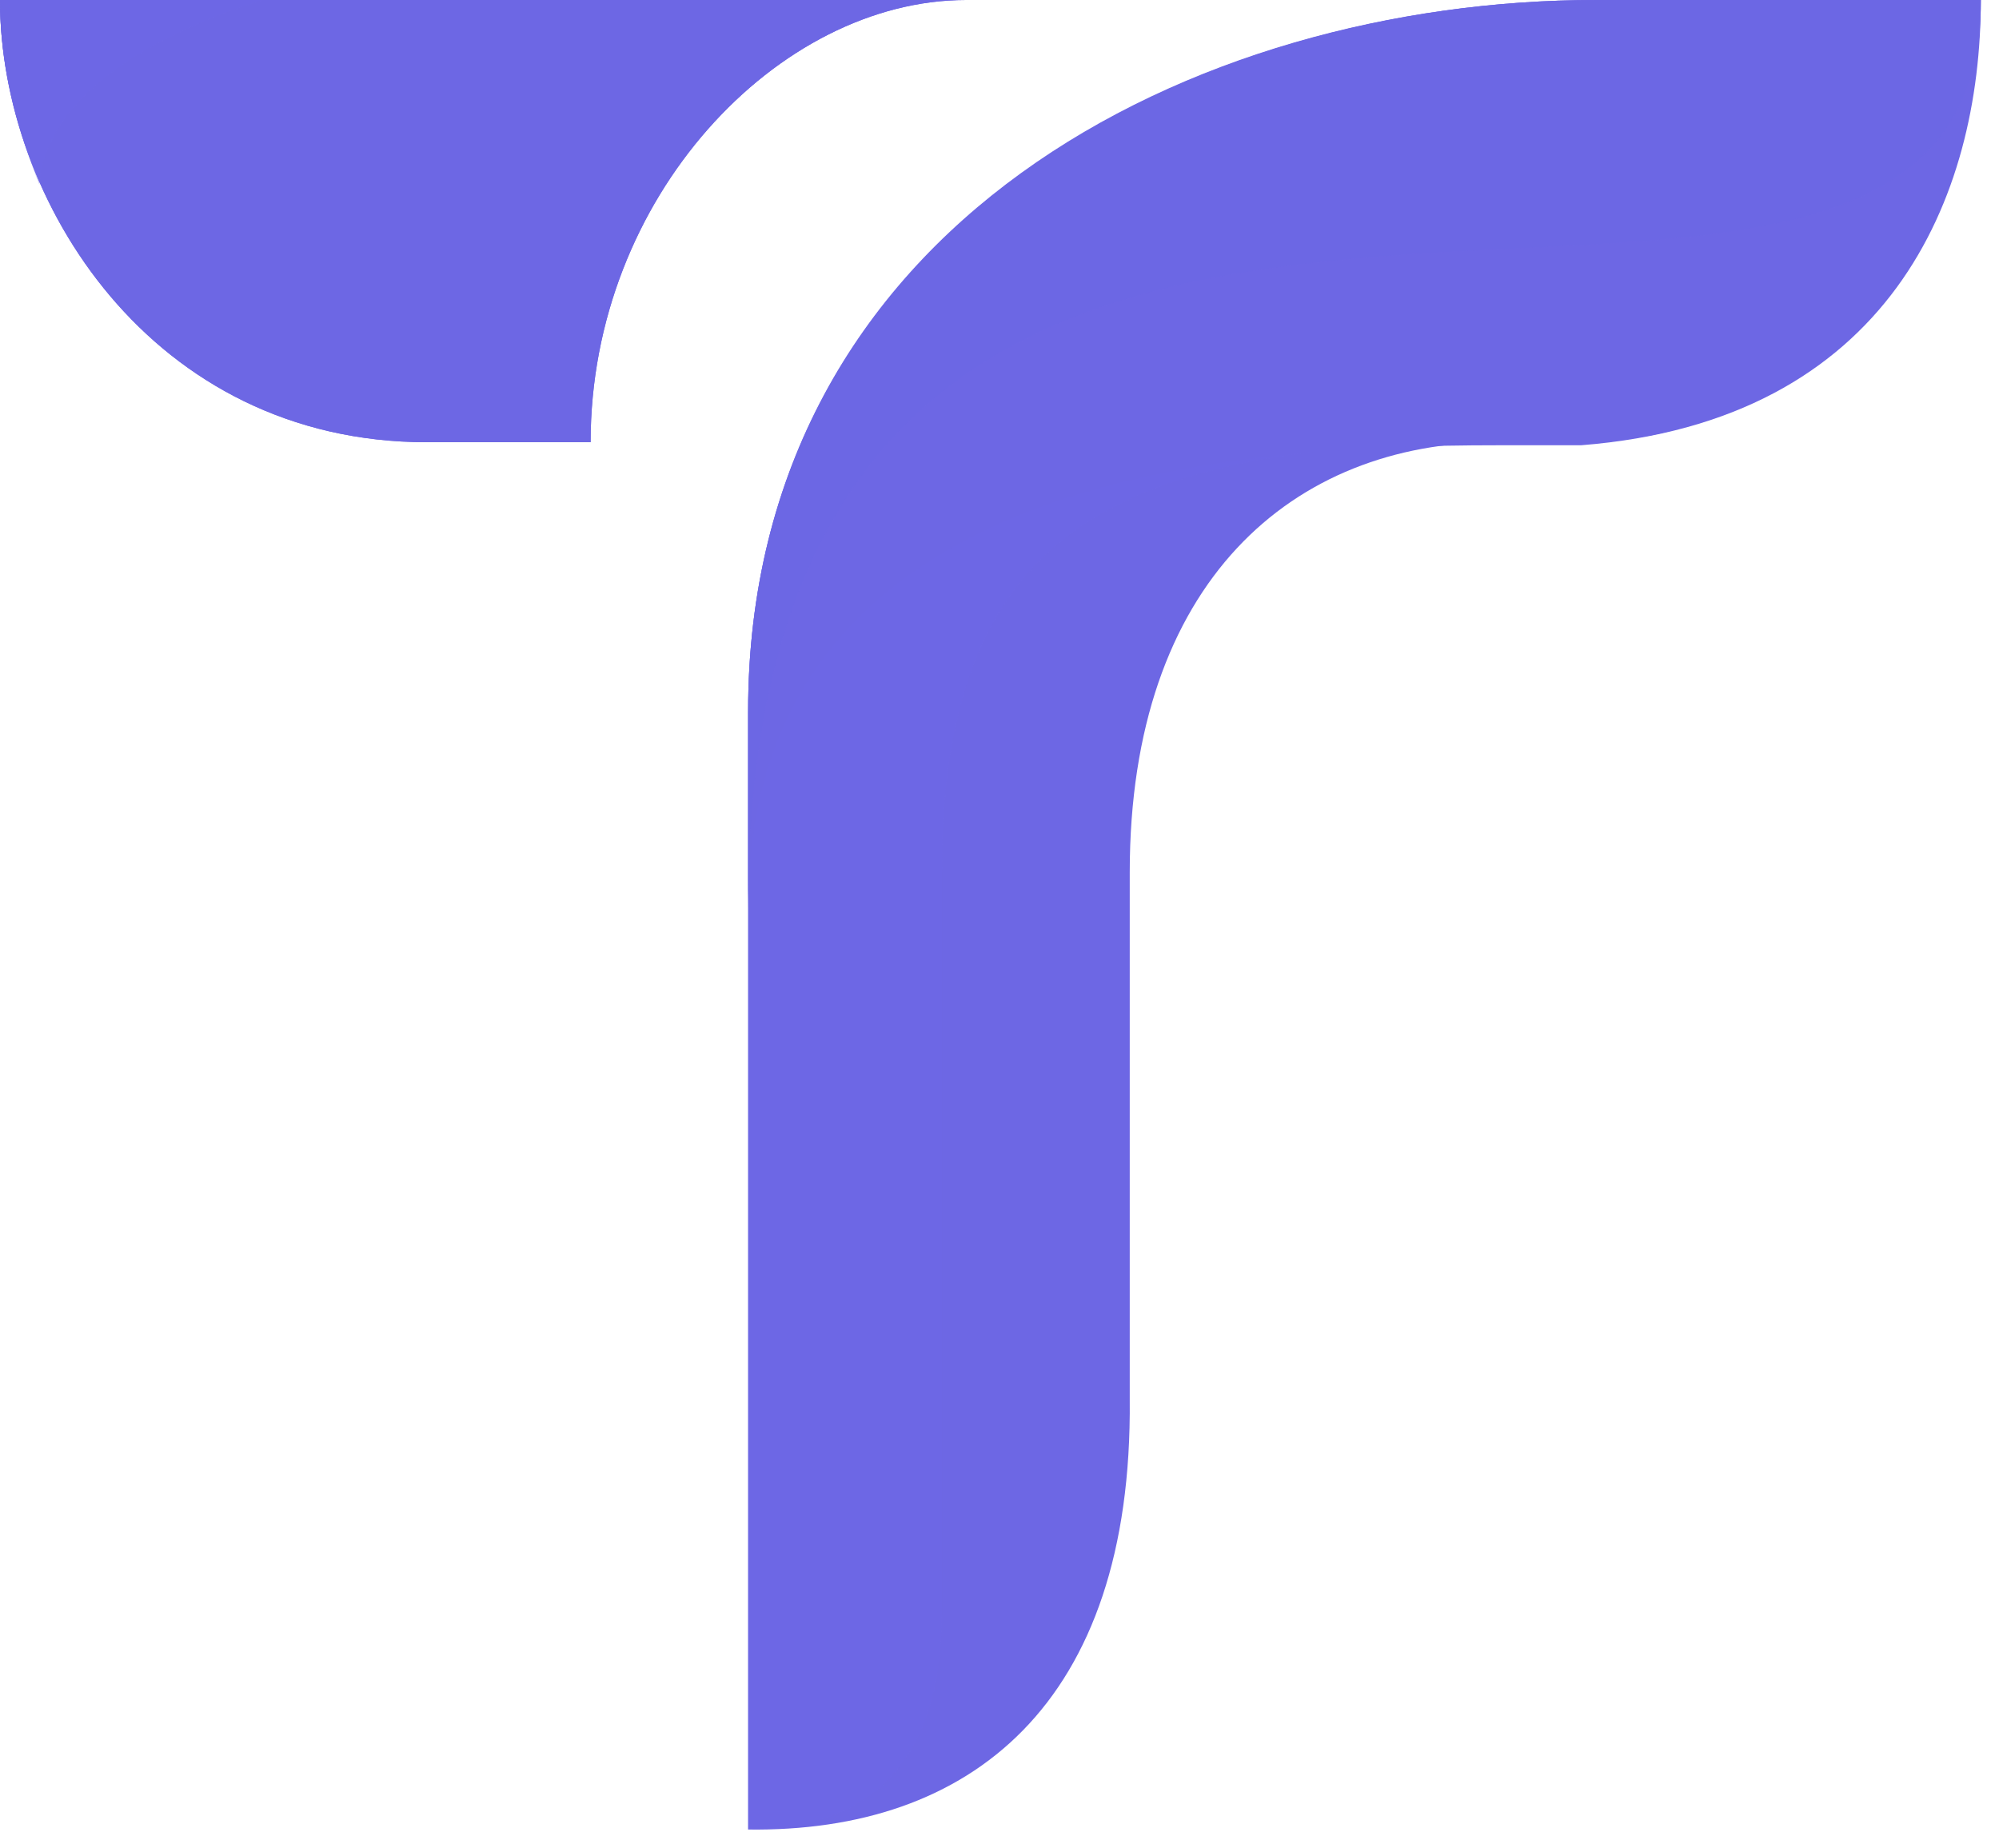 <svg width="66" height="61" viewBox="0 0 66 61" fill="none" xmlns="http://www.w3.org/2000/svg">
<path d="M24.7 60.4C24.7 60.4 24.7 35.4 24.7 23.5C24.7 7.4 39.5 0 52.7 0H65.4C65.4 6.5 60.6 14.6 52.1 14.6C51.8 14.6 49.7 14.6 49.4 14.6C42.7 14.6 37.3 19.2 37.3 28.8C37.3 31.9 37.3 40.9 37.3 46.2C37.4 56.3 32 60.5 24.7 60.4Z" fill="#6D67E4"/>
<path opacity="0.32" d="M31.9 7.2C27.6 11 24.7 16.4 24.7 23.5C24.7 35.4 24.7 60.4 24.7 60.4C29.9 60.4 31.1 56.7 31.1 53.3C31.1 49.9 31.1 39.9 31.1 28.8C31.1 17.8 36.5 14.6 49.5 14.6L47.6 6.5L31.9 7.2Z" fill="#6D67E4"/>
<path d="M19.5 14.6C19.5 6.5 25.7 0 31.9 0H0C0 6.6 5 14.6 14.1 14.6H19.5Z" fill="#6D67E4"/>
<path d="M19.5 14.6C19.5 6.5 25.7 0 31.9 0H0C0 6.6 5 14.6 14.1 14.6H19.5Z" fill="#6D67E4"/>
<path d="M65.4 0H52.7C39.4 0 24.7 7.4 24.7 23.5C24.7 25.4 24.7 27.6 24.7 30C24.7 15.8 40.2 14.7 49.5 14.7C49.8 14.7 51.9 14.7 52.2 14.7C62.4 13.9 65.4 6.5 65.4 0Z" fill="#6D67E4"/>
<path opacity="0.42" d="M24.7 23.5C24.7 25.4 24.7 27.6 24.7 30C24.7 -5.2 65.4 17.9 65.4 0H52.7C39.5 0 24.7 7.4 24.7 23.5Z" fill="#6D67E4"/>
<path d="M20.2 0H0C0 4 1.9 8.6 5.4 11.5C-1 3.7 13.6 0 20.2 0Z" fill="#6D67E4"/>
<path opacity="0.32" d="M8.7 0H0C0 2 0.5 4.1 1.3 6.1C1.5 3.3 4.8 1.2 8.7 0Z" fill="#6D67E4"/>
</svg>

